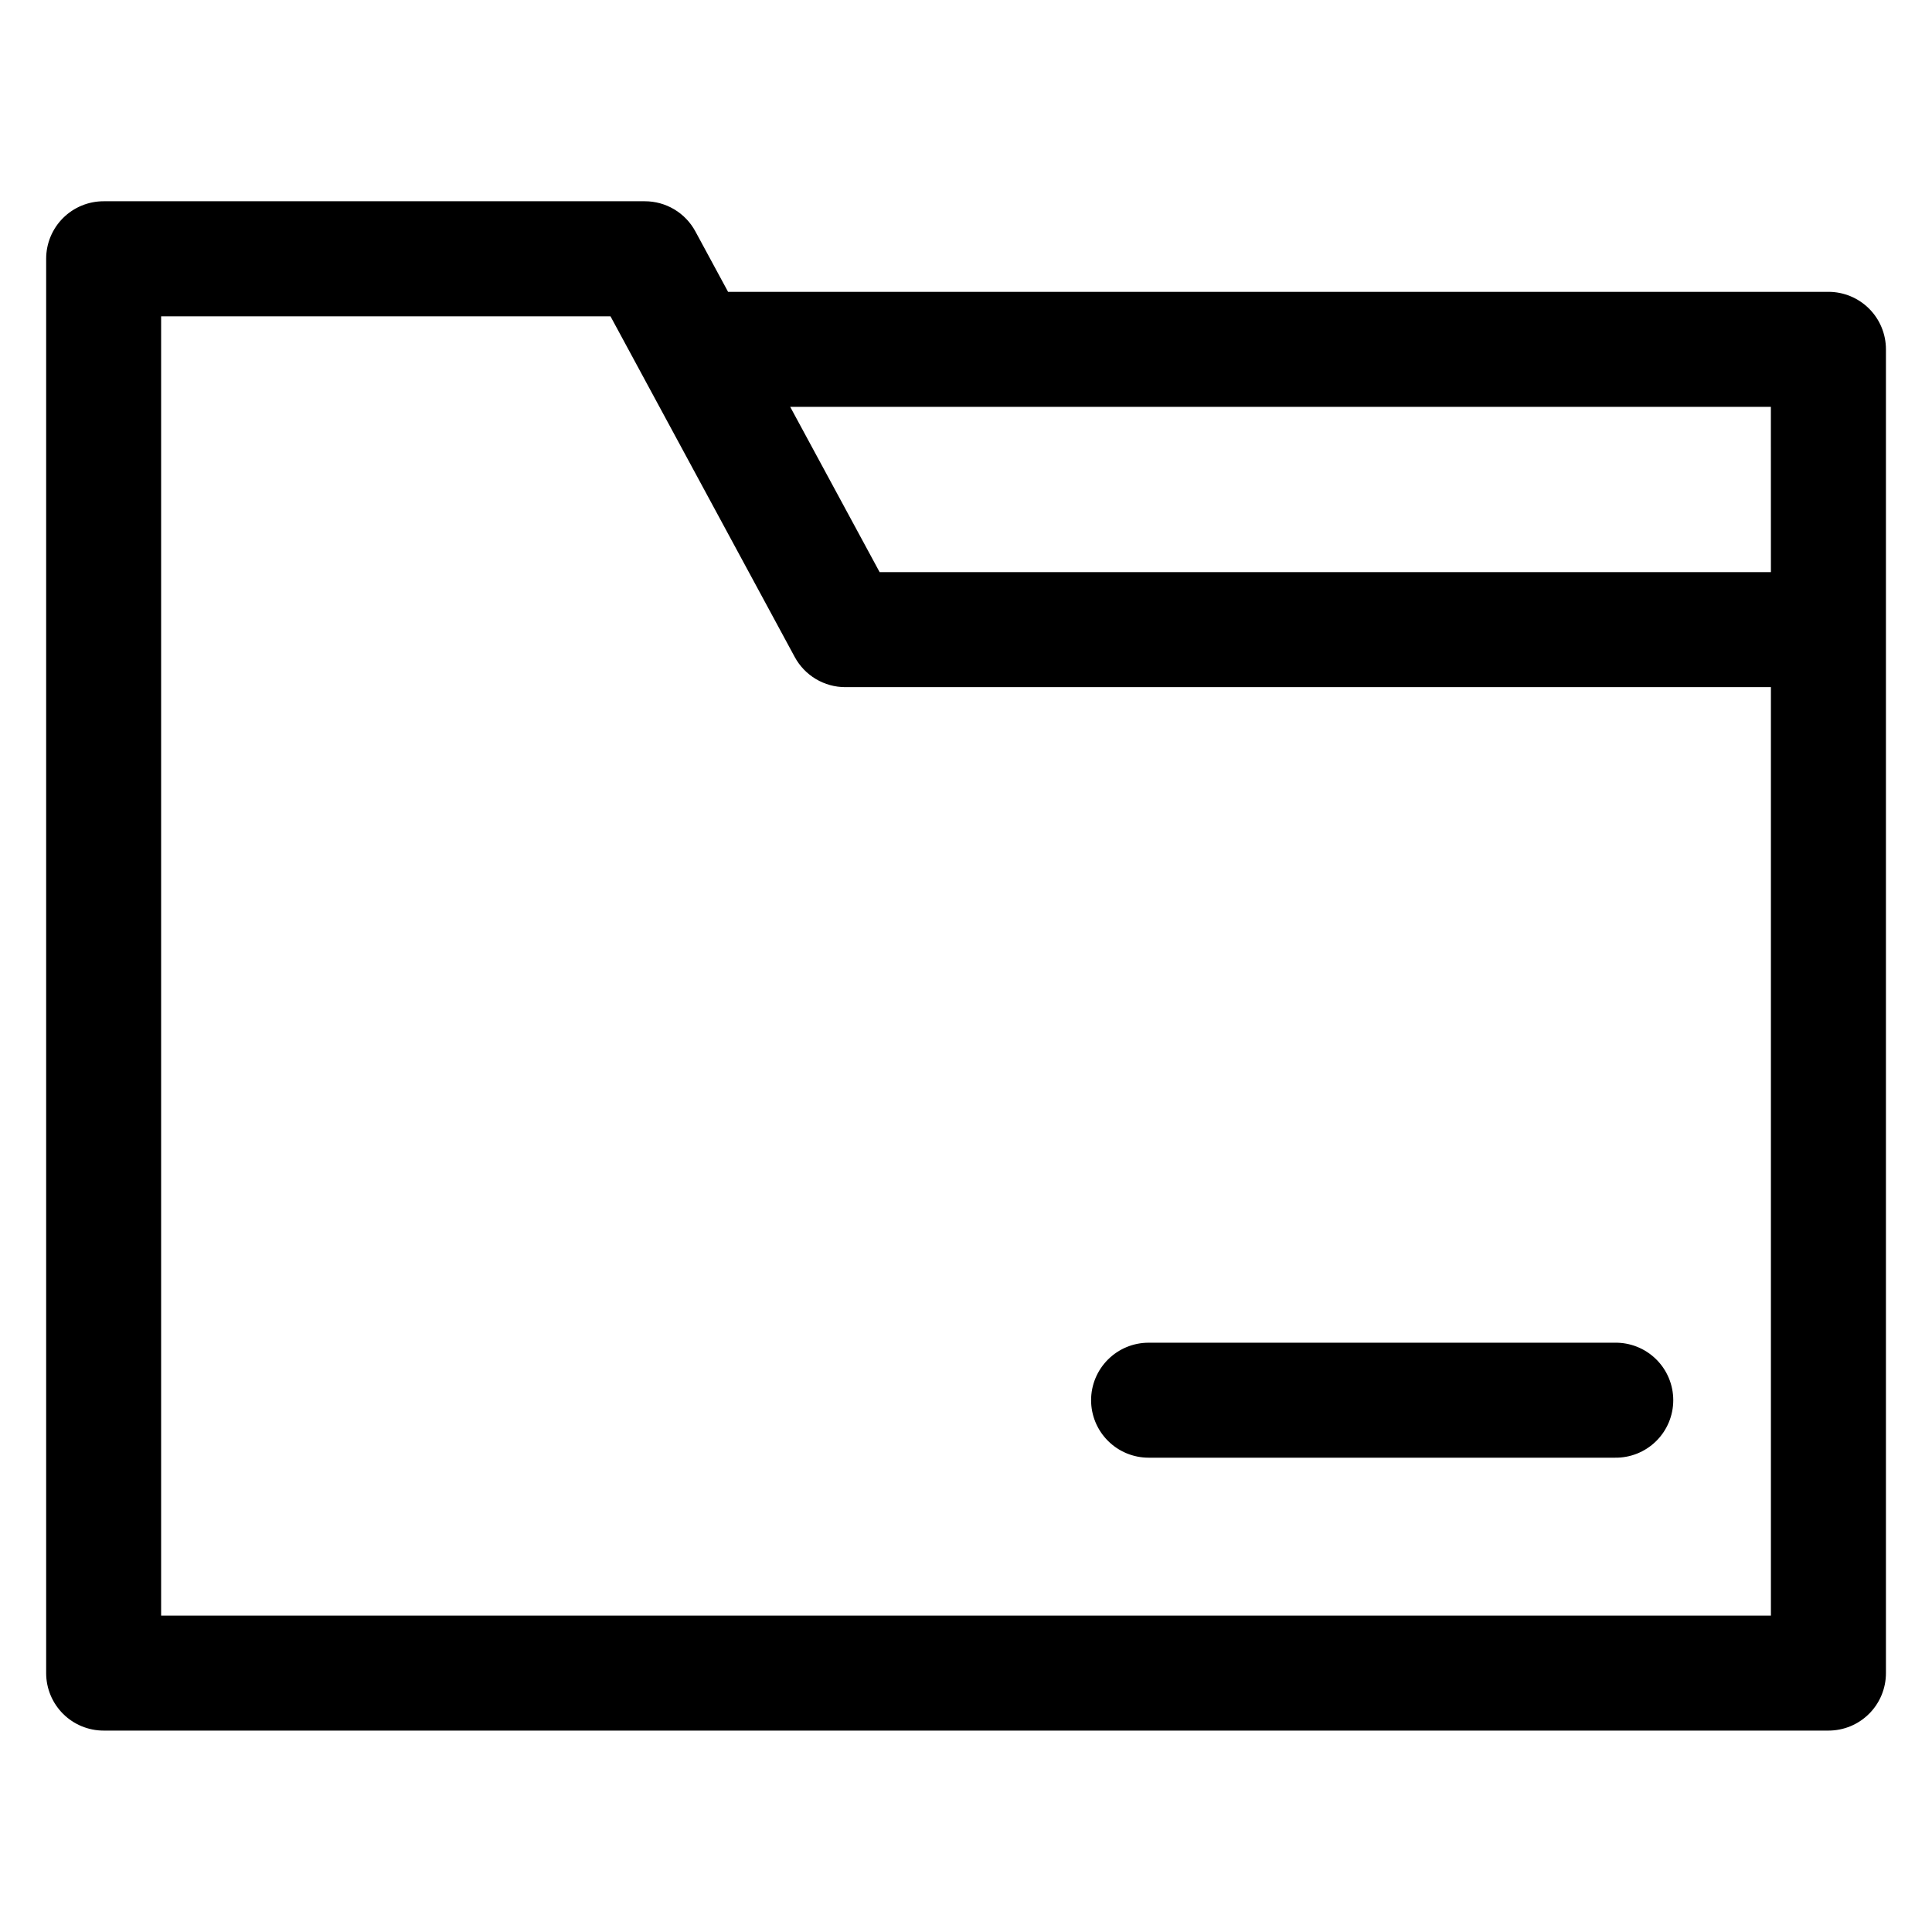 <?xml version="1.0" encoding="UTF-8"?>
<!-- Uploaded to: ICON Repo, www.svgrepo.com, Generator: ICON Repo Mixer Tools -->
<svg fill="#000000" width="800px" height="800px" version="1.1" viewBox="144 144 512 512" xmlns="http://www.w3.org/2000/svg">
 <path d="m433.15 515.07c0-4.043 1.605-7.918 4.465-10.773 2.856-2.859 6.731-4.465 10.773-4.465h123.52c4.09-0.078 8.039 1.492 10.957 4.359 2.922 2.863 4.566 6.785 4.566 10.875 0 4.09-1.645 8.012-4.566 10.875-2.918 2.867-6.867 4.438-10.957 4.359h-123.52c-4.039 0-7.914-1.605-10.77-4.465-2.859-2.856-4.465-6.727-4.469-10.766zm180.16-219.45h-236.2l-23.699-43.805h259.89zm0 276.54v-246.06h-245.3c-2.746 0-5.441-0.746-7.801-2.152-2.359-1.41-4.293-3.426-5.602-5.844l-48.82-90.277h-119.09v344.33zm15.238-350.81-290.81-0.004h-0.789l-8.668-16.023c-1.305-2.418-3.238-4.434-5.602-5.844-2.359-1.406-5.055-2.148-7.801-2.144h-143.41c-4.043-0.004-7.922 1.602-10.781 4.461-2.859 2.863-4.461 6.742-4.457 10.789v374.81c0 4.039 1.605 7.914 4.465 10.773 2.859 2.856 6.734 4.461 10.773 4.457h457.09c4.043 0 7.914-1.602 10.773-4.461 2.856-2.856 4.461-6.731 4.461-10.77v-350.82c0-4.039-1.602-7.914-4.461-10.773-2.856-2.856-6.731-4.461-10.773-4.461z" fill-rule="evenodd"/>
</svg>